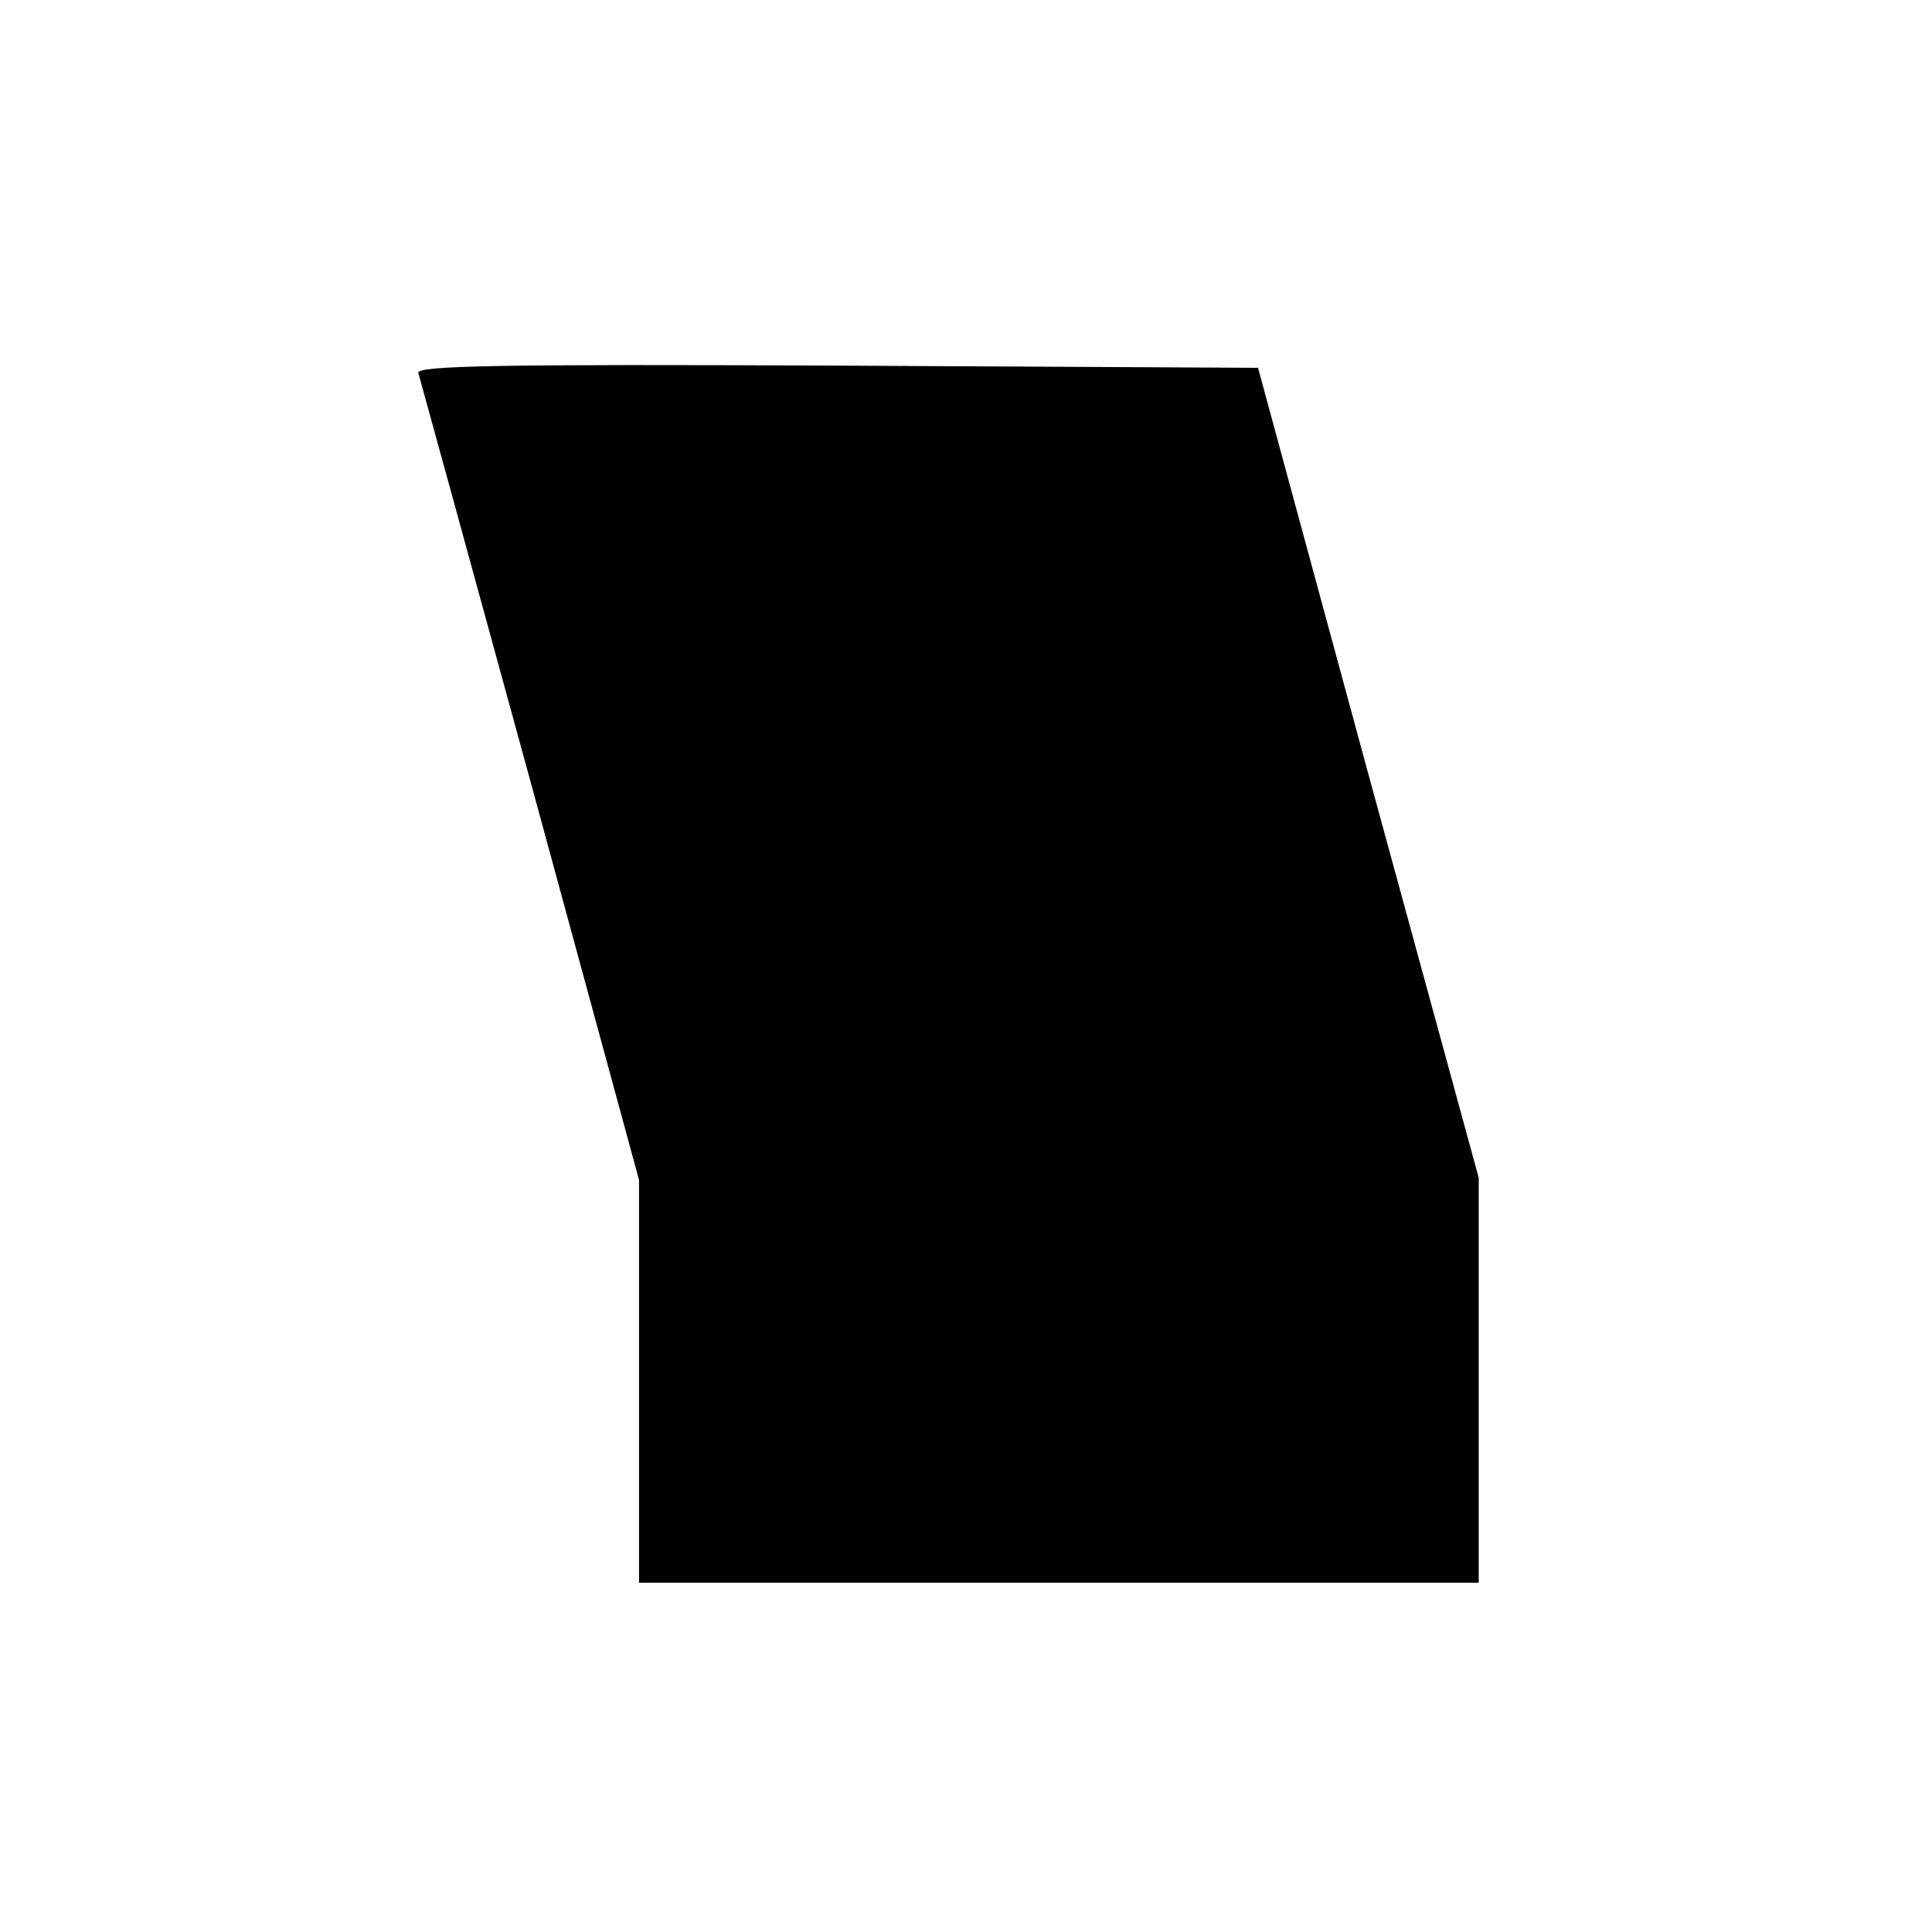 <?xml version="1.0" standalone="no"?>
<!DOCTYPE svg PUBLIC "-//W3C//DTD SVG 20010904//EN"
 "http://www.w3.org/TR/2001/REC-SVG-20010904/DTD/svg10.dtd">
<svg version="1.0" xmlns="http://www.w3.org/2000/svg"
 width="260pt" height="260pt" viewBox="0 0 260 260"
 preserveAspectRatio="xMidYMid meet">
<g transform="translate(0,260) scale(0.1,-0.1)"
fill="#000000" stroke="none">
<path d="M563 2098 c2 -7 70 -254 151 -550 l146 -536 0 -271 0 -271 565 0 565
0 0 273 0 272 -149 545 -148 545 -568 3 c-452 2 -566 0 -562 -10z"/>
</g>
</svg>
